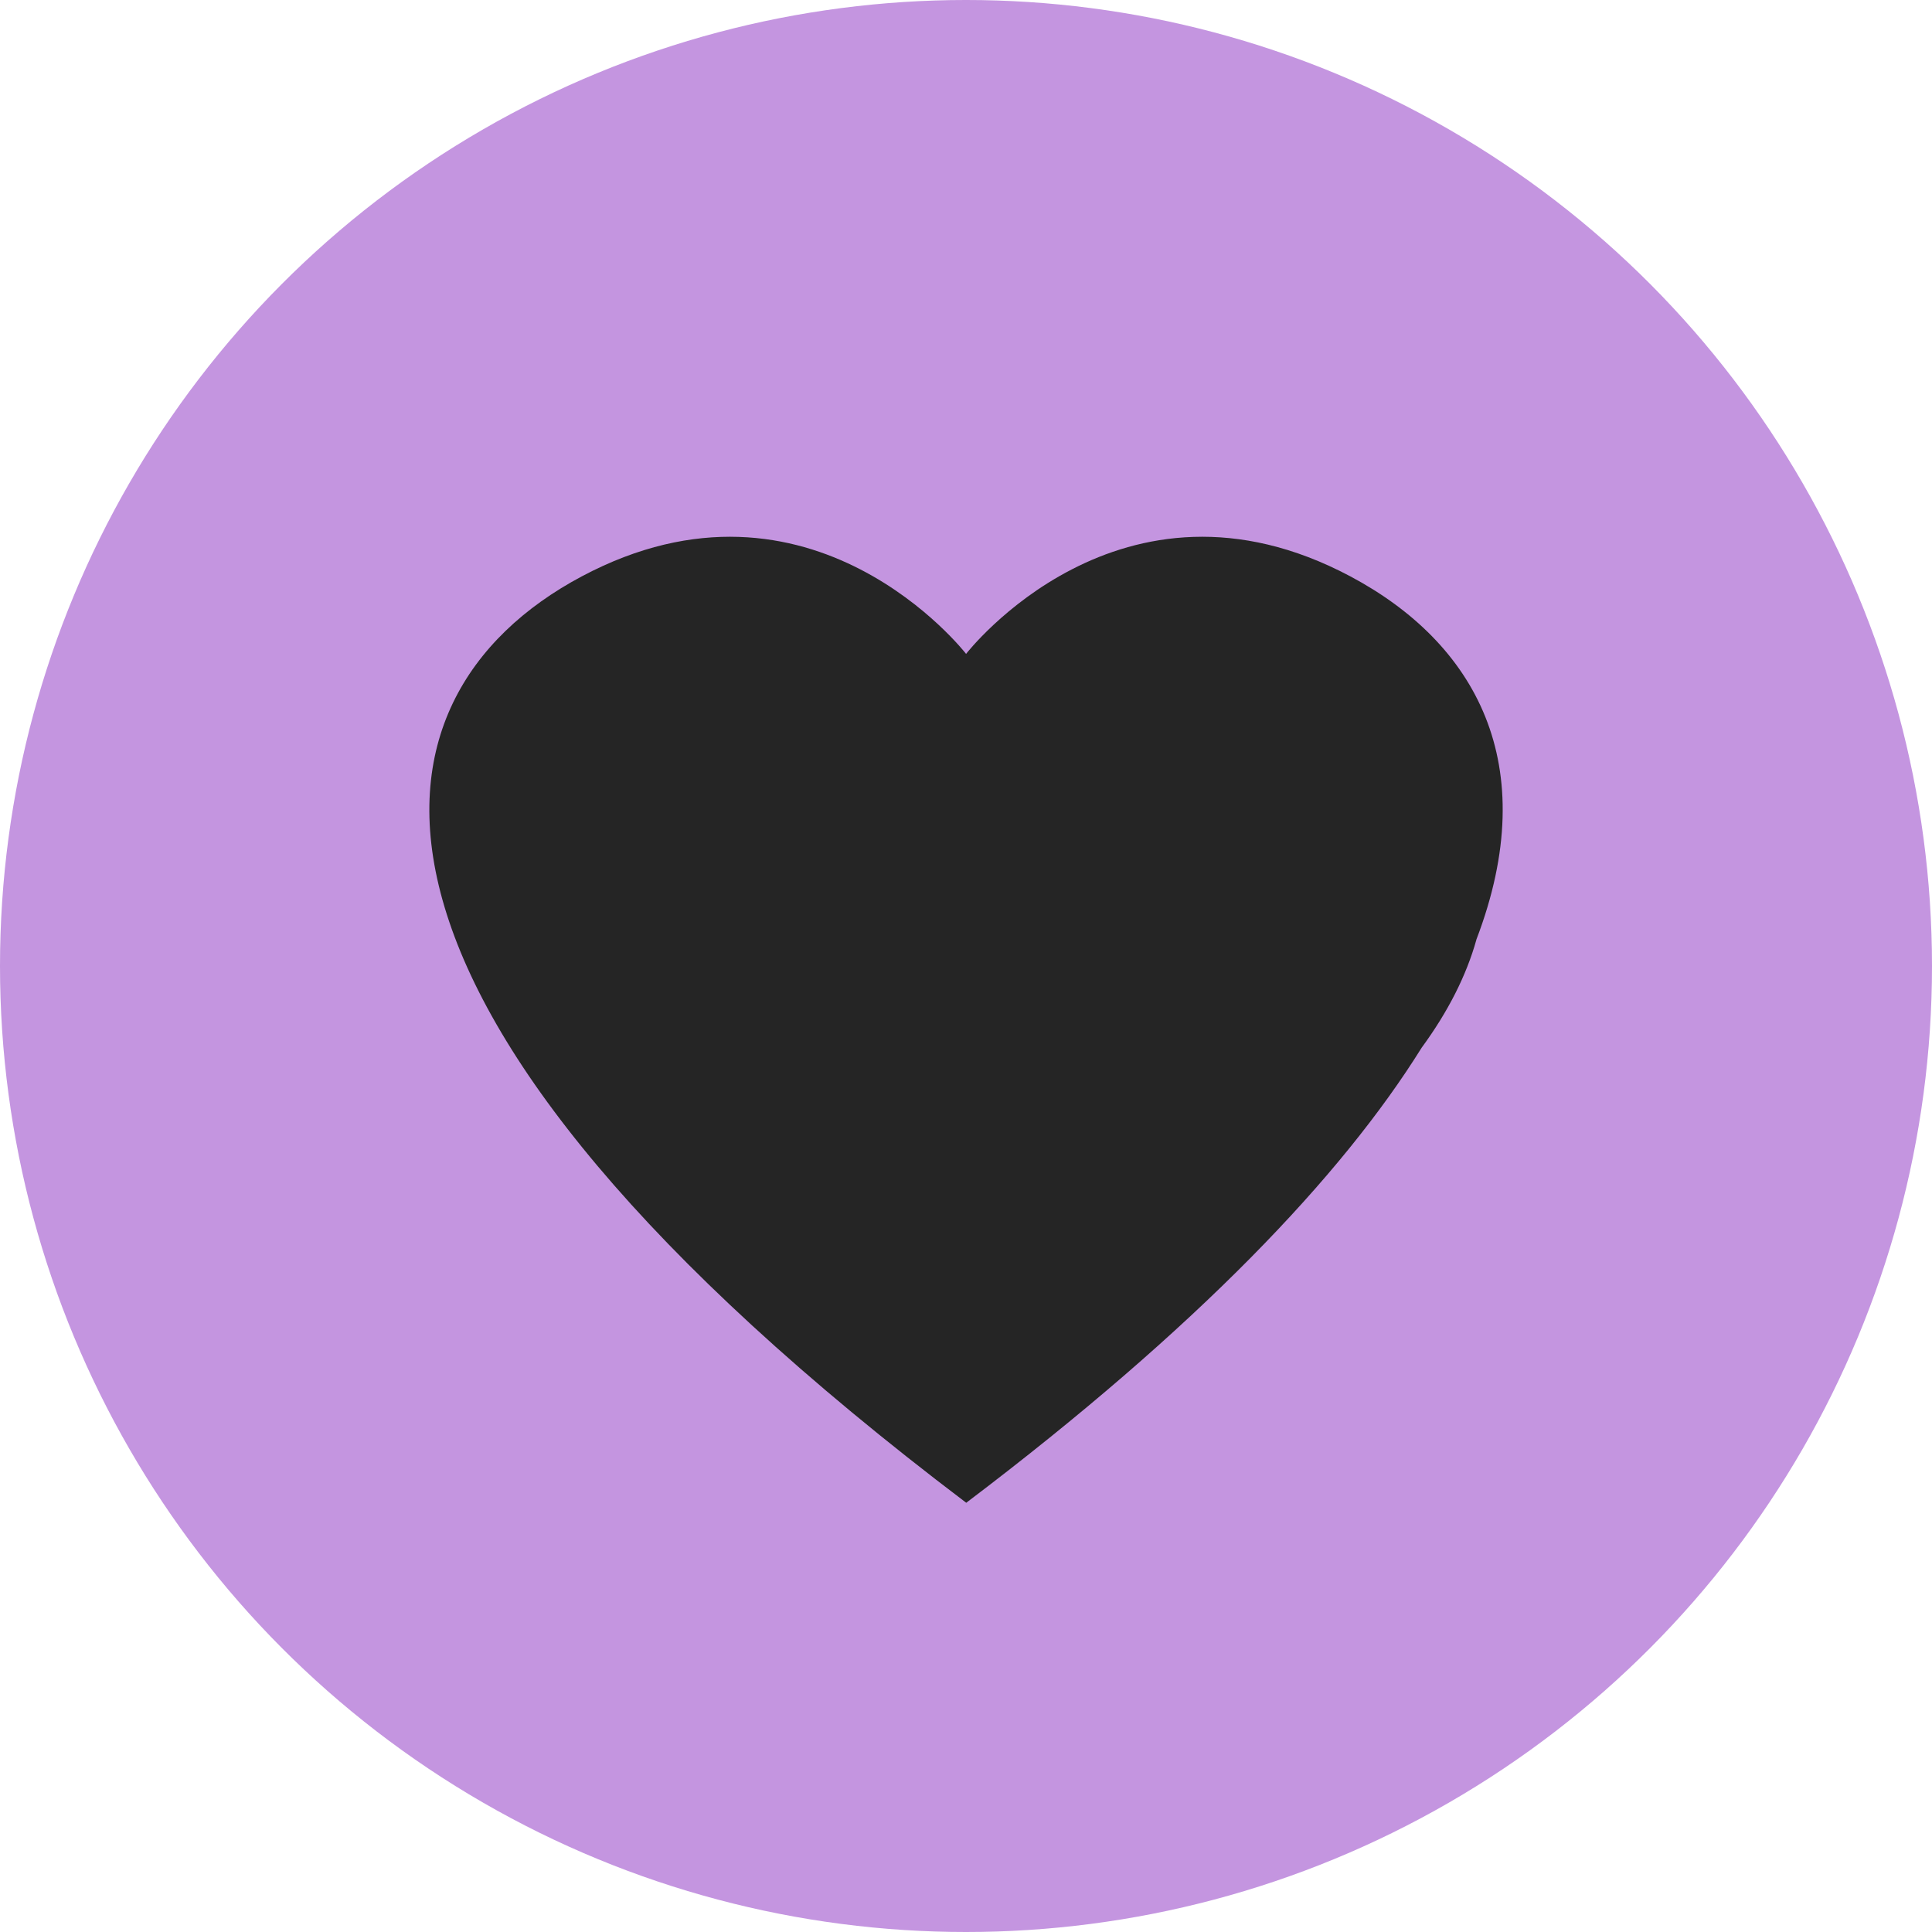 <svg width="24" height="24" viewBox="0 0 24 24" fill="none" xmlns="http://www.w3.org/2000/svg">
<g clip-path="url(#clip0_1756_30213)">
<circle cx="12" cy="12" r="12" fill="#C495E0"/>
<path d="M18.34 11.672C19.175 9.488 18.324 7.984 16.775 7.16C13.919 5.641 12.001 8.123 12.001 8.123C12.001 8.123 10.083 5.641 7.227 7.16C4.372 8.68 3.874 12.514 12.003 18.668C14.877 16.493 16.668 14.608 17.661 13.014C17.991 12.564 18.217 12.114 18.34 11.674V11.672Z" fill="#252525"/>
</g>
<defs>
<clipPath id="clip0_1756_30213">
<rect width="24" height="24" fill="white"/>
</clipPath>
</defs>
</svg>
